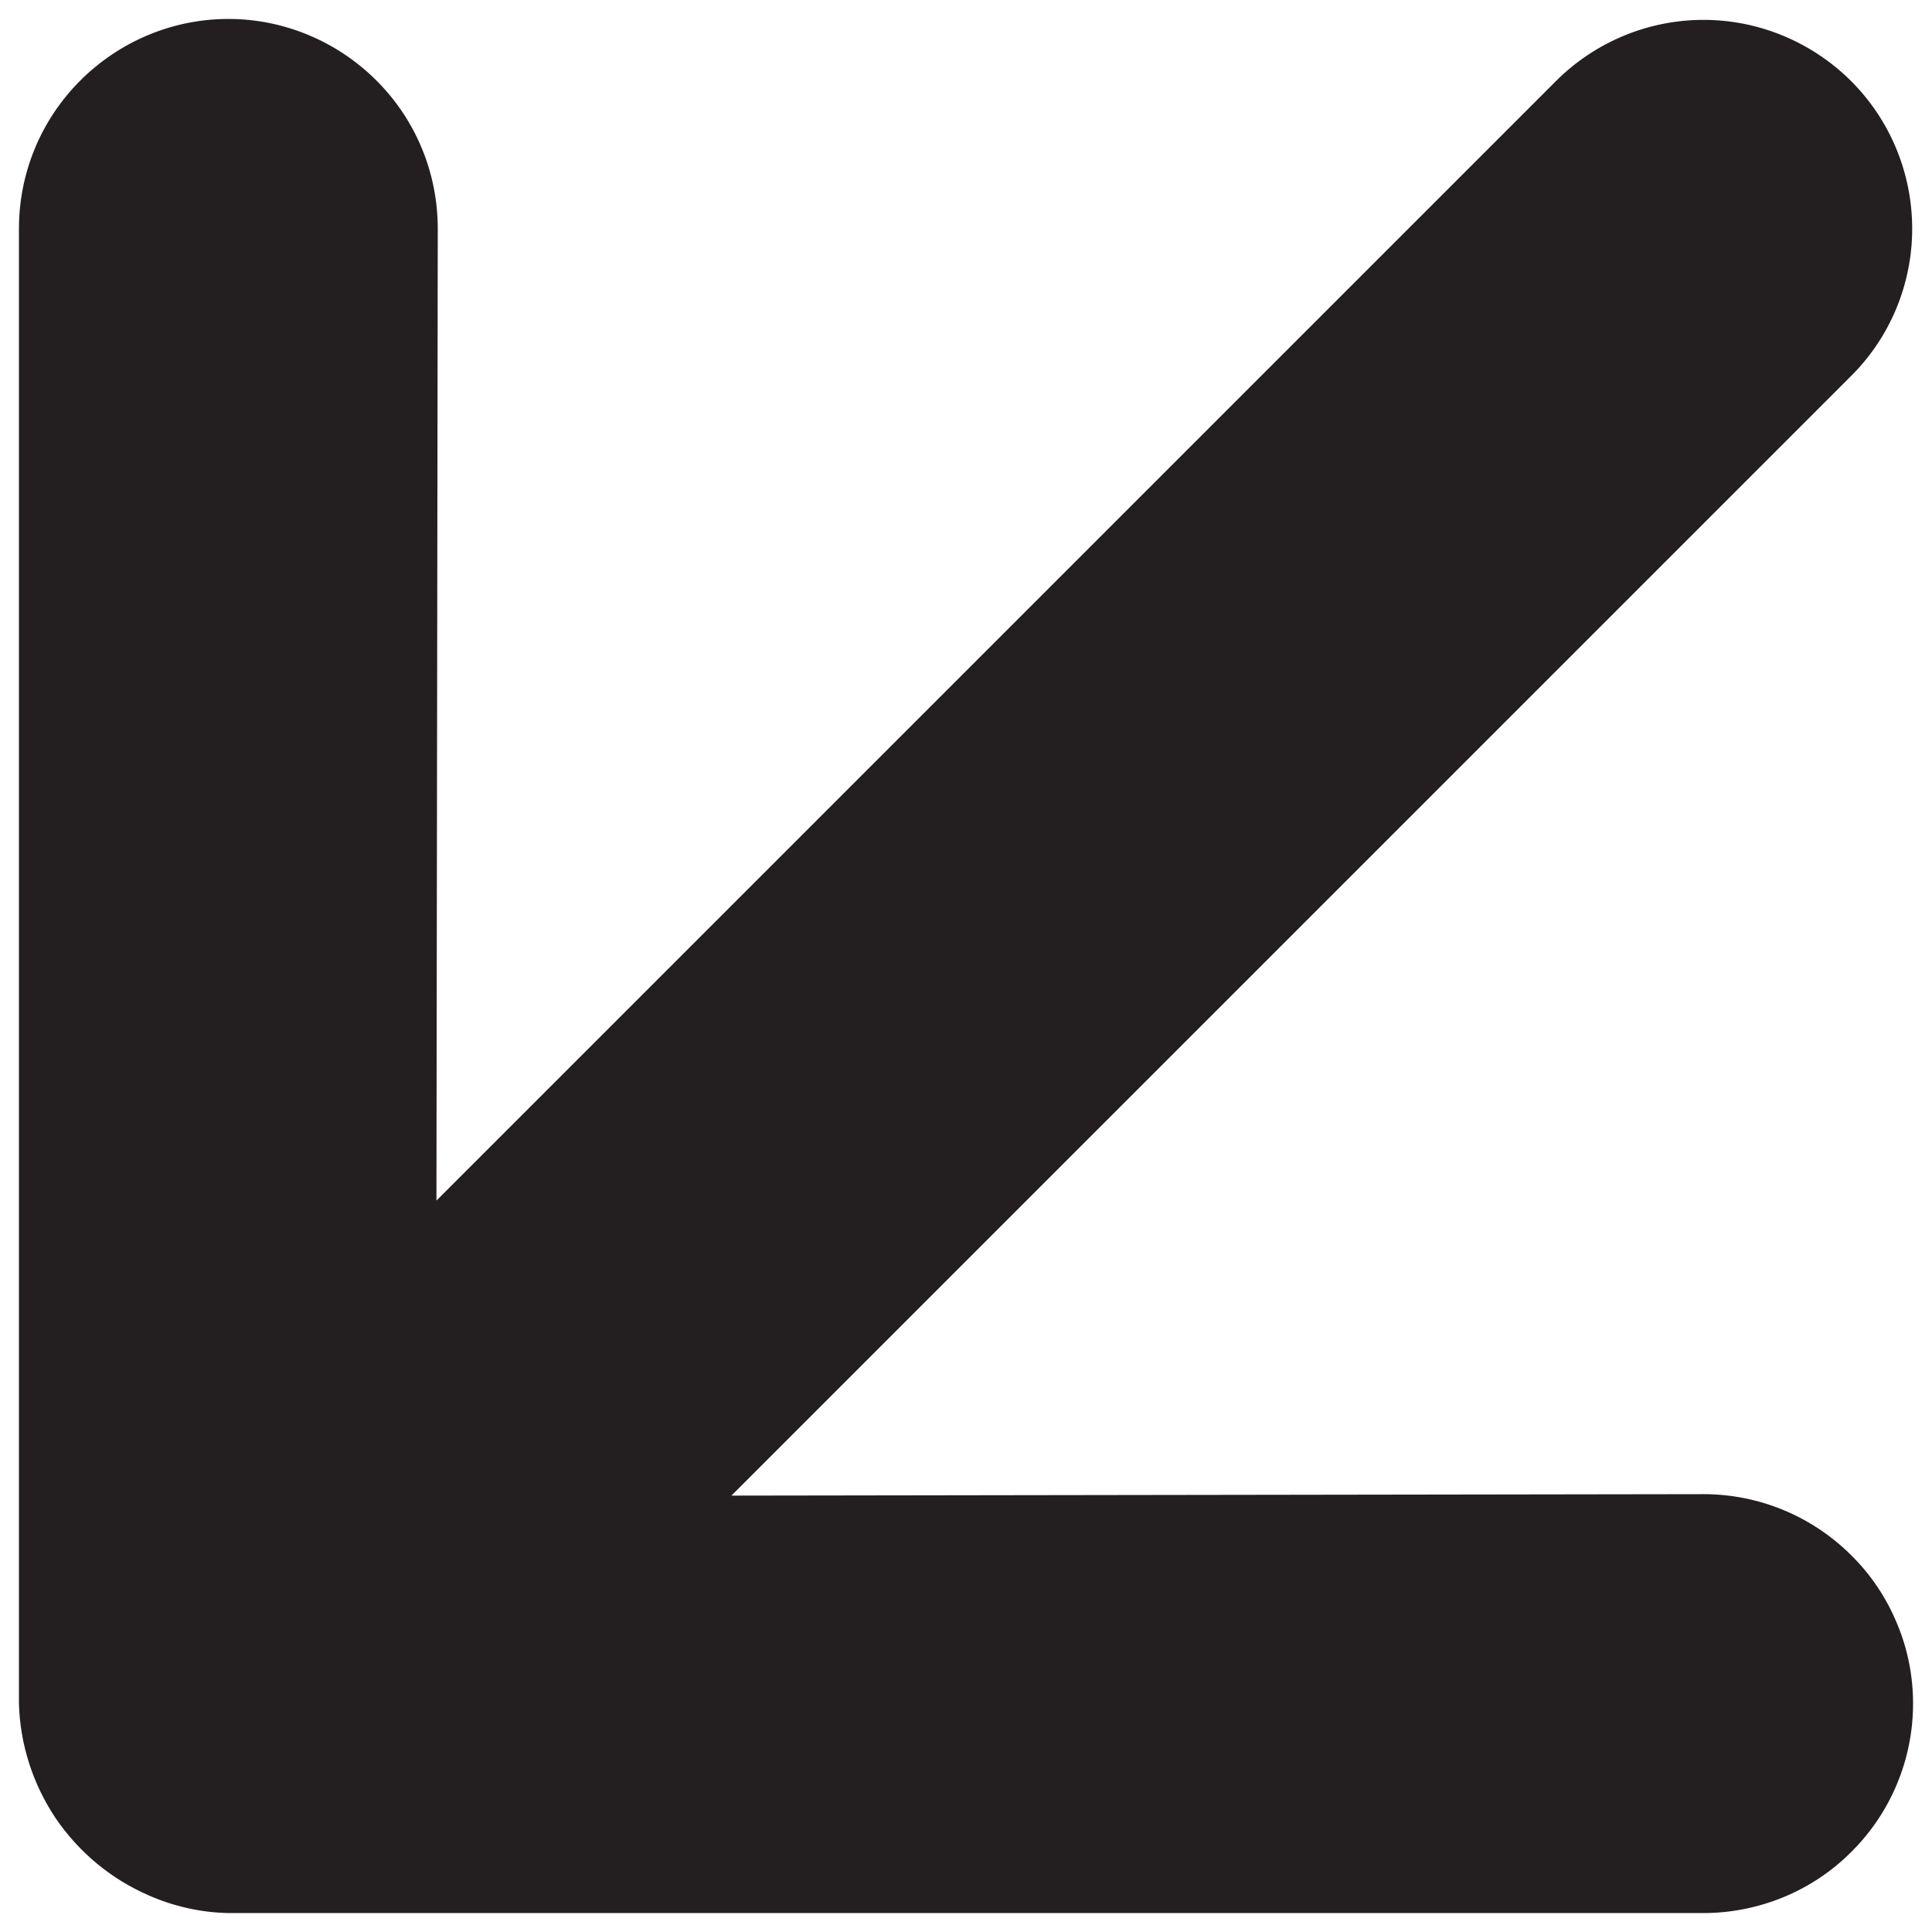 <?xml version="1.0" encoding="utf-8"?>
<!-- Generator: Adobe Illustrator 16.0.0, SVG Export Plug-In . SVG Version: 6.00 Build 0)  -->
<!DOCTYPE svg PUBLIC "-//W3C//DTD SVG 1.1//EN" "http://www.w3.org/Graphics/SVG/1.1/DTD/svg11.dtd">
<svg version="1.1" id="Layer_1" xmlns="http://www.w3.org/2000/svg" xmlns:xlink="http://www.w3.org/1999/xlink" x="0px" y="0px"
	 width="102px" height="102px" viewBox="0 0 102 102" enable-background="new 0 0 102 102" xml:space="preserve">
<g>
	<path fill="#231F20" d="M7.844,100.063c1.332,0.589,2.758,0.907,4.219,0.937h77.874c1.449,0,2.887-0.289,4.23-0.842
		c1.345-0.554,2.567-1.373,3.583-2.397c2.086-2.074,3.25-4.889,3.25-7.816c0-1.455-0.281-2.892-0.848-4.235
		c-0.555-1.343-1.367-2.562-2.402-3.586c-2.074-2.074-4.88-3.24-7.813-3.24l-51.321,0.077l59.111-59.109
		c2.074-2.061,3.227-4.866,3.227-7.775c0-2.921-1.152-5.725-3.227-7.799c-2.074-2.062-4.868-3.229-7.79-3.229
		c-2.921,0-5.726,1.167-7.788,3.229L23.042,63.385l0.07-51.311c0-2.944-1.157-5.748-3.237-7.822C17.8,2.179,14.984,1,12.063,1
		c-2.945,0-5.75,1.179-7.824,3.252C2.164,6.326,1,9.13,1,12.074v77.87c0.059,2.162,0.742,4.265,1.941,6.055
		C4.168,97.795,5.863,99.204,7.844,100.063z"/>
</g>
</svg>
